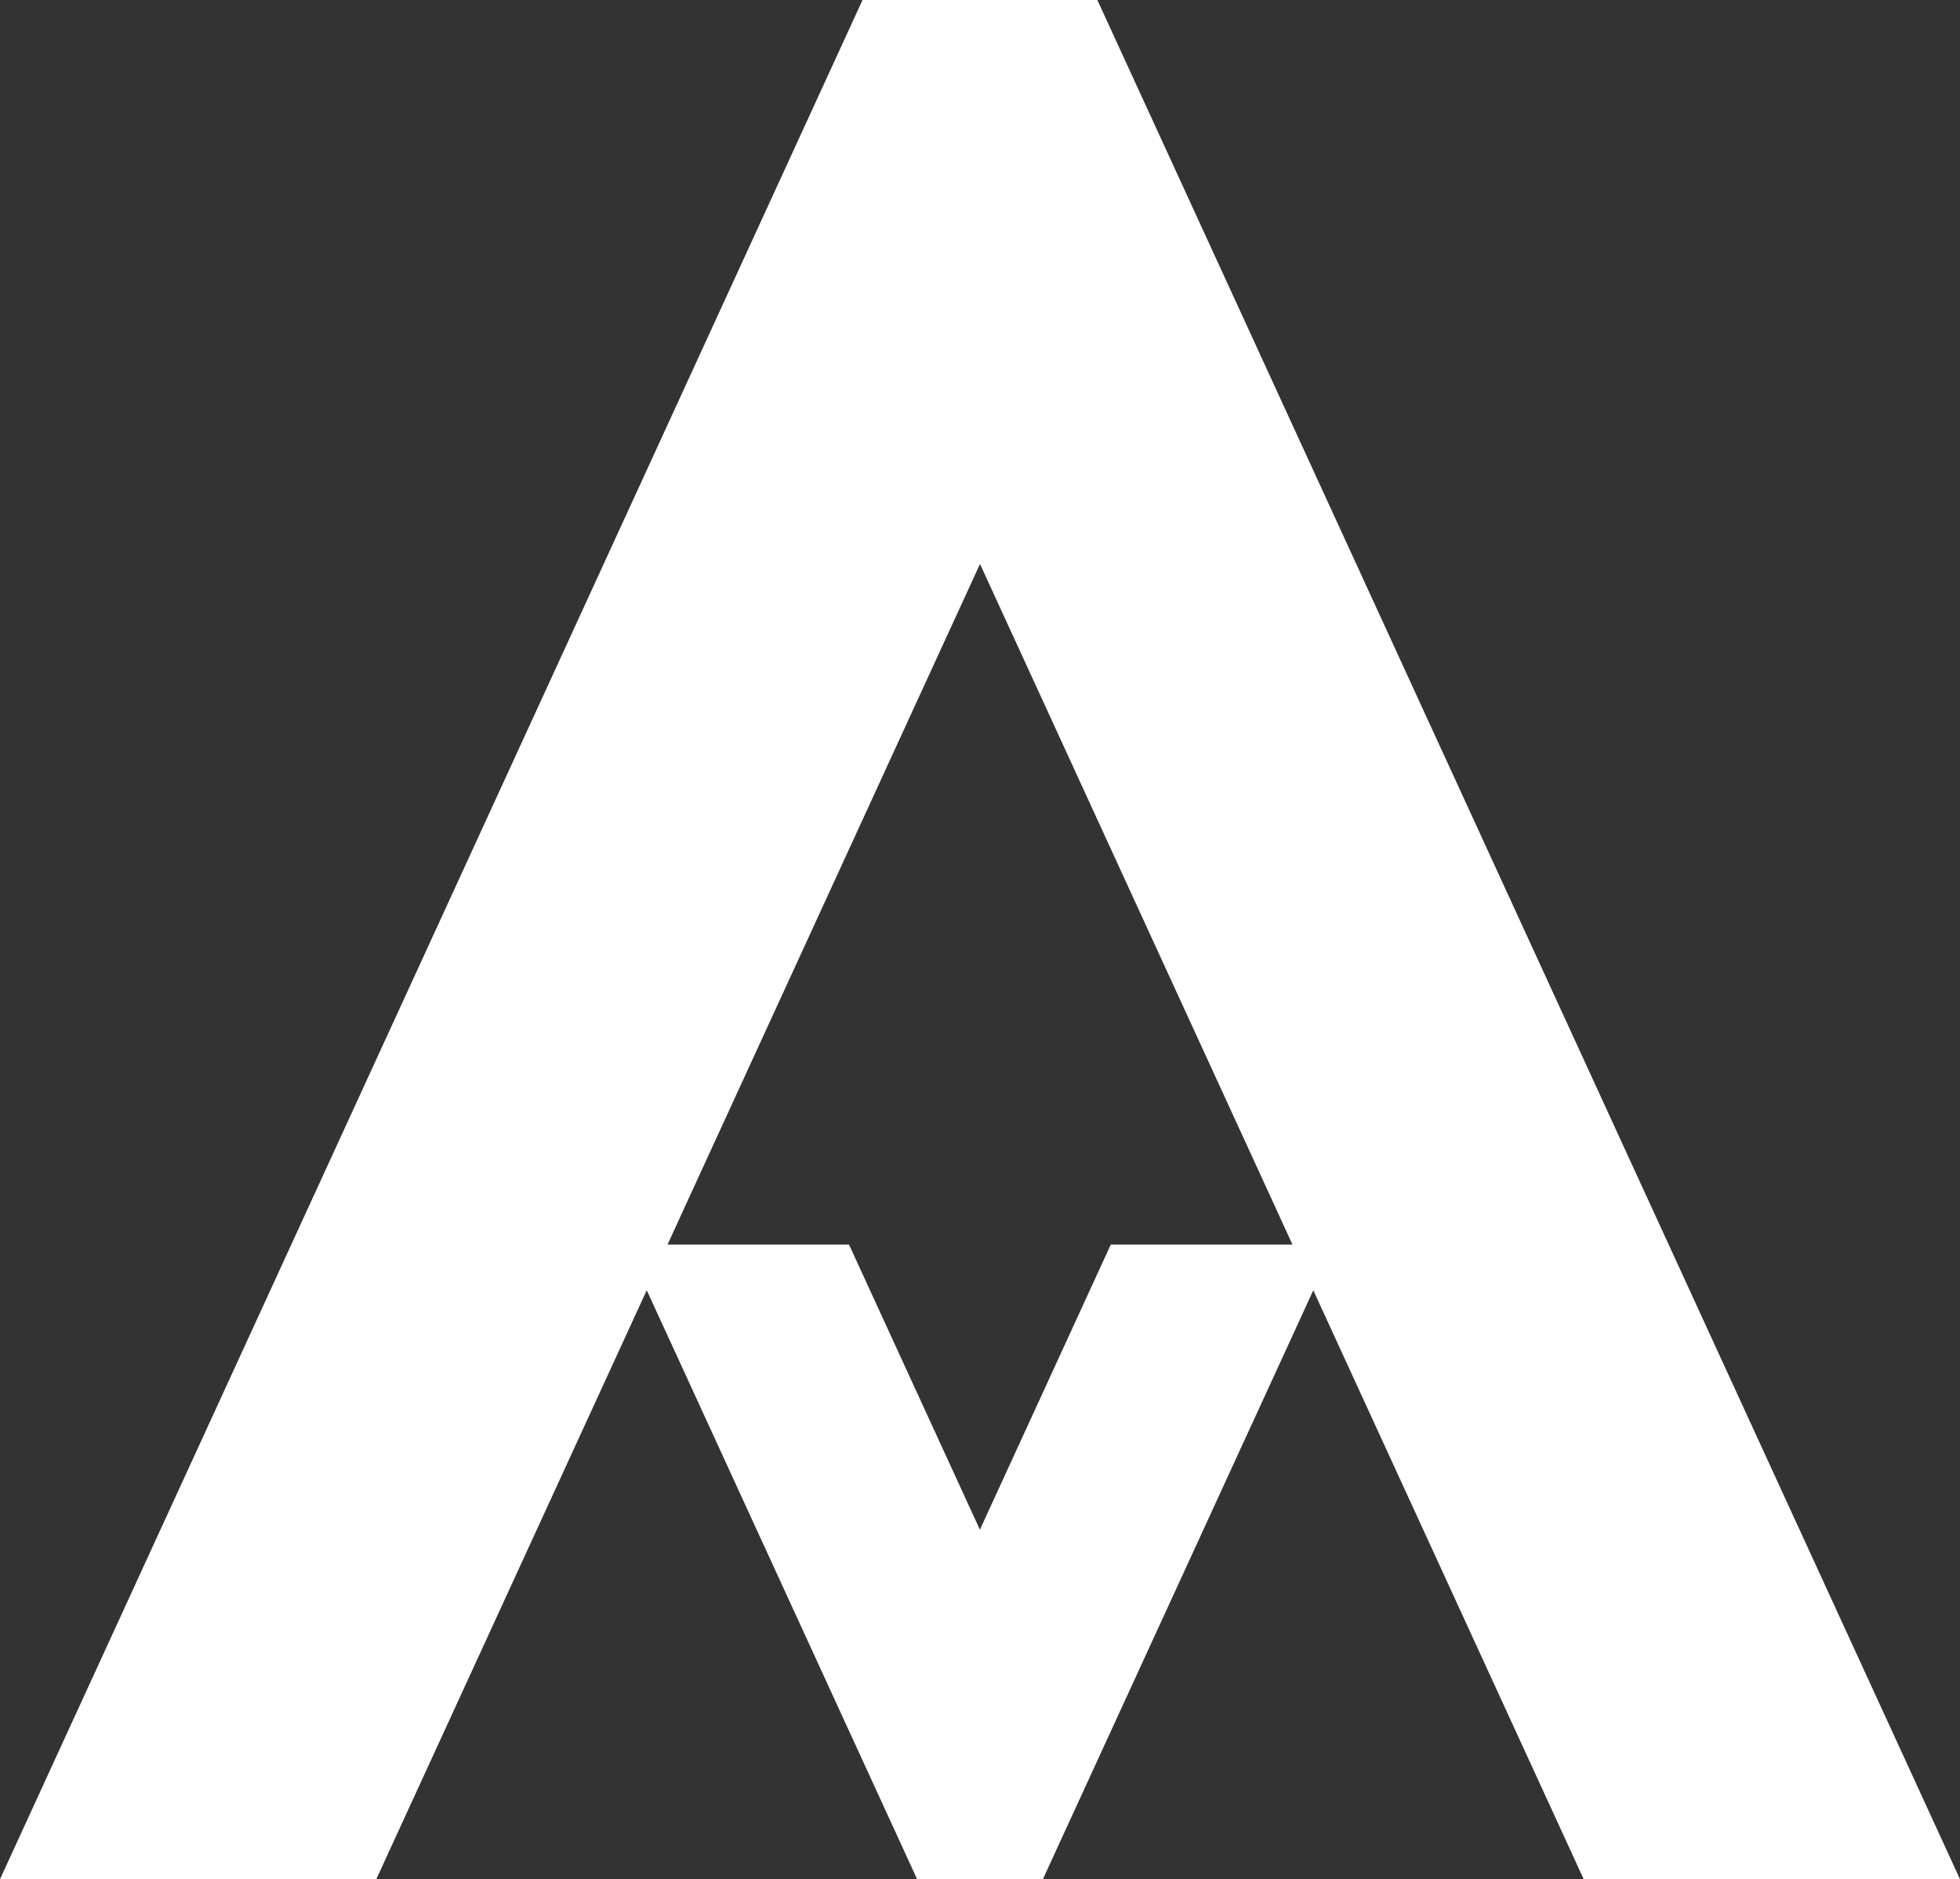 <?xml version="1.0" encoding="UTF-8"?>
<svg id="Layer_2" xmlns="http://www.w3.org/2000/svg" viewBox="0 0 198.56 190.4">
  <rect x="0" y="0" width="198.56" height="190.4" fill="#333333" stroke="none"/>
  <defs>
    <style>
      .cls-1 {
        fill: #fff;
      }
    </style>
  </defs>
  <g id="Layer_1-2" data-name="Layer_1">
    <g>
      <polygon class="cls-1" points="111.17 0 198.56 190.4 160.44 190.4 133.26 131.2 132.84 130.27 128.95 121.77 99.28 57.14 69.61 121.77 65.72 130.27 65.72 130.29 65.31 131.18 38.12 190.4 0 190.4 87.38 0 111.17 0"/>
      <polygon class="cls-1" points="135.17 126.1 131.12 134.93 105.65 190.4 92.91 190.4 67.44 134.91 63.39 126.1 86.01 126.1 99.27 154.99 112.53 126.1 135.17 126.1"/>
    </g>
  </g>
</svg>